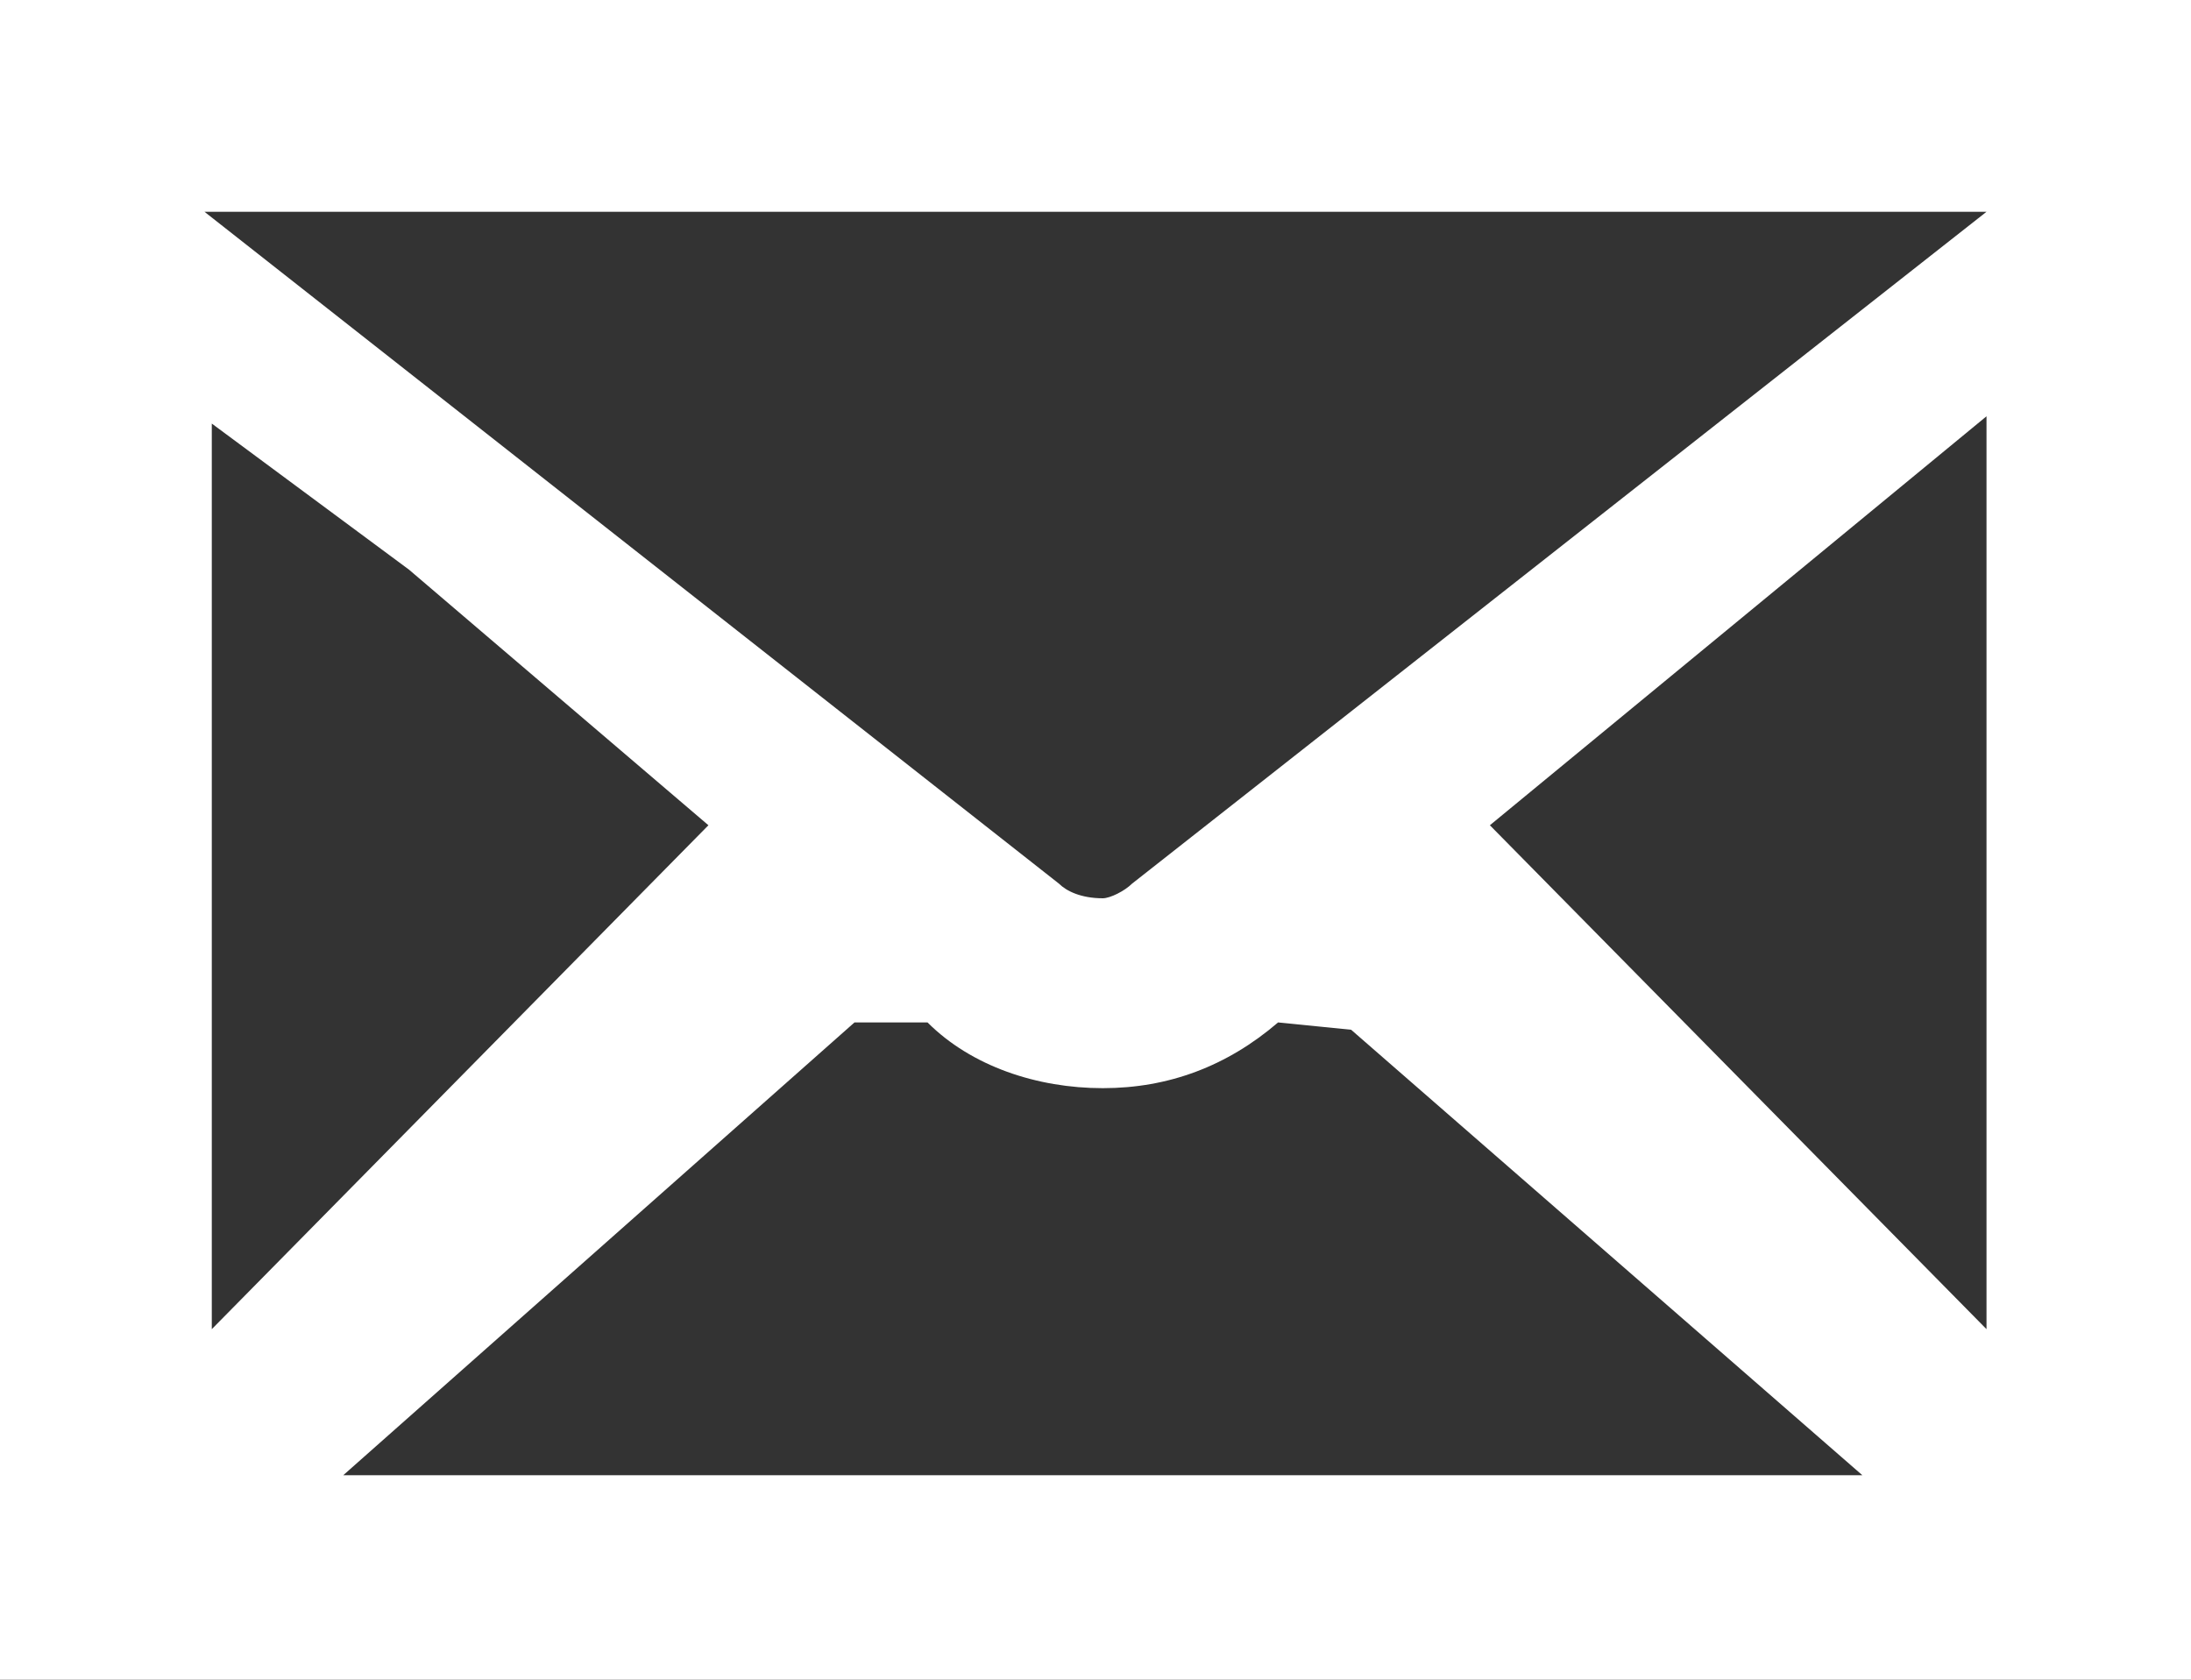 <?xml version="1.0" encoding="utf-8"?>
<!-- Generator: Adobe Illustrator 26.2.1, SVG Export Plug-In . SVG Version: 6.00 Build 0)  -->
<svg version="1.1" id="レイヤー_1" xmlns="http://www.w3.org/2000/svg" xmlns:xlink="http://www.w3.org/1999/xlink" x="0px"
	 y="0px" width="30px" height="23px" viewBox="0 0 30 23" style="enable-background:new 0 0 30 23;" xml:space="preserve">
<rect x="0" y="0" width="30" height="23" fill="#333333" stroke="none"/>
<path style="fill-rule:evenodd;clip-rule:evenodd;fill:#FFFFFF;" d="M0,0v23h30V0H0z M15.5,12.1c-0.1,0.1-0.3,0.2-0.4,0.2
	c-0.3,0-0.5-0.1-0.6-0.2L2.8,2.9h24.4L15.5,12.1z M5.6,7.8l4.1,3.5l-6.8,6.9V5.8L5.6,7.8z M11.7,14l1,0c0.6,0.6,1.5,0.9,2.4,0.9
	c0.9,0,1.7-0.3,2.4-0.9l1,0.1l7,6.1H4.7L11.7,14z M20.4,11.3l6.8-5.6v12.5L20.4,11.3z"/>
</svg>
